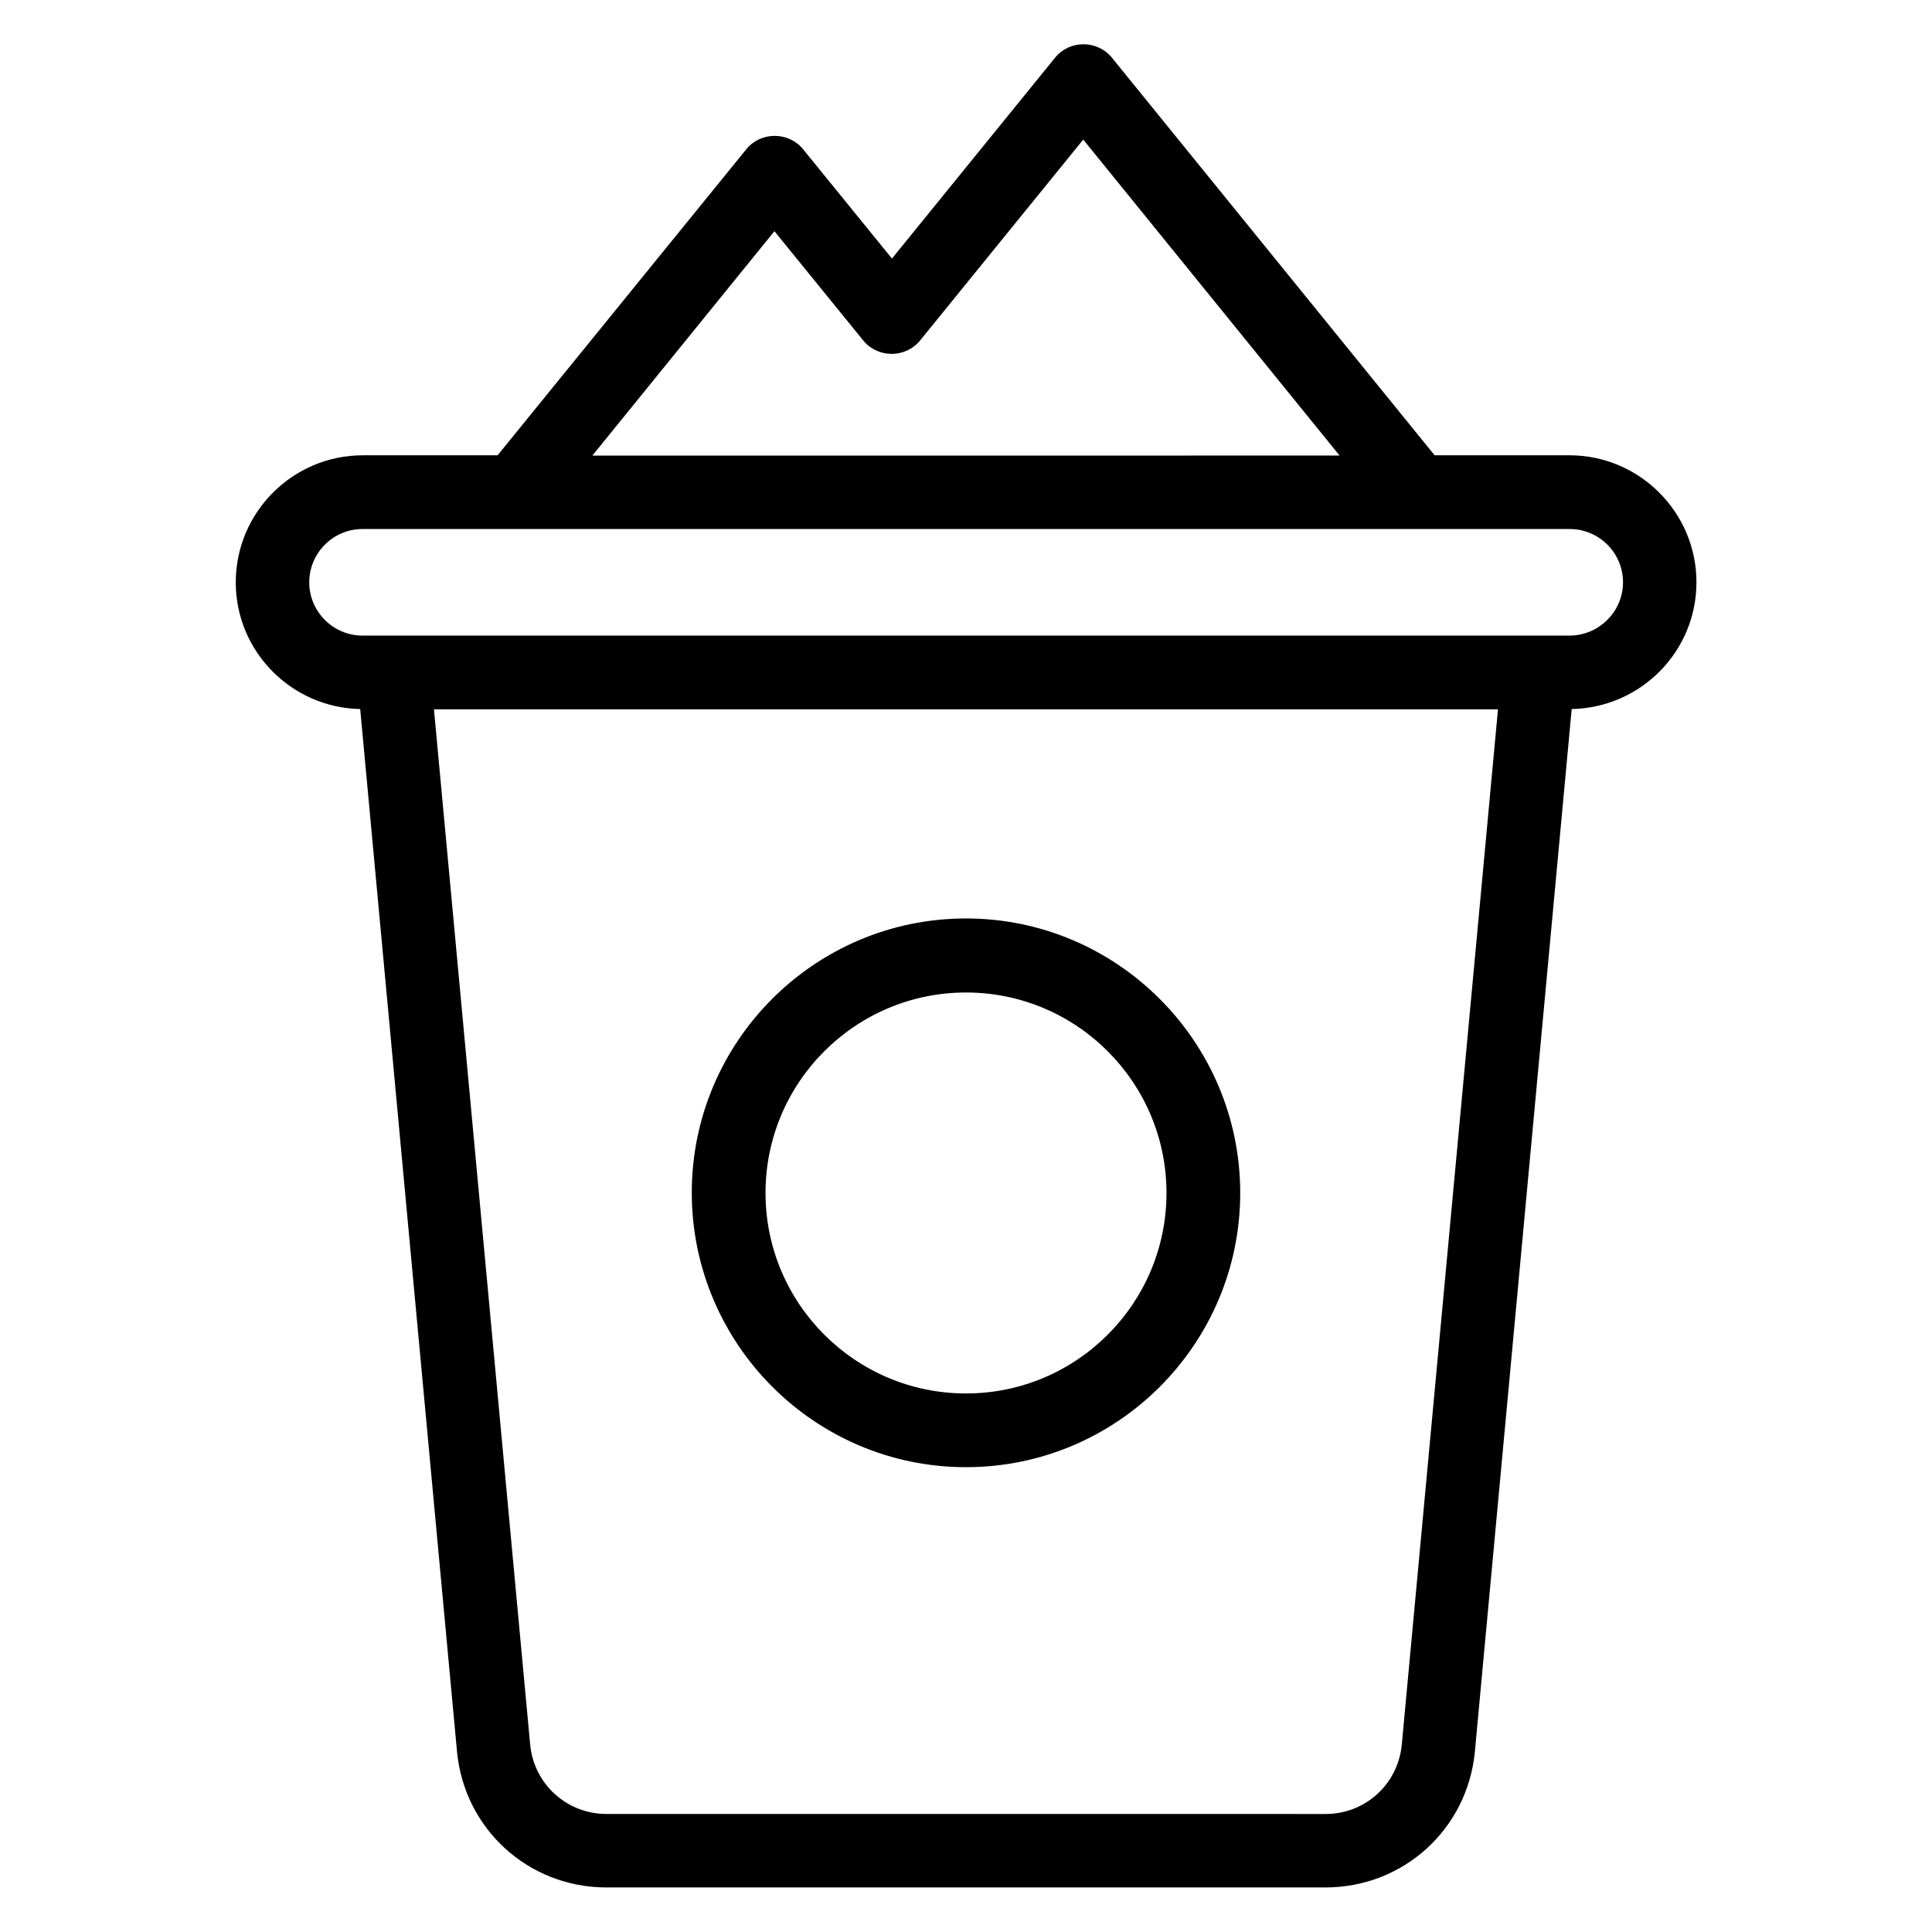 <?xml version="1.0" encoding="UTF-8"?>
<!-- The Best Svg Icon site in the world: iconSvg.co, Visit us! https://iconsvg.co -->
<svg fill="#000000" width="800px" height="800px" version="1.1" viewBox="144 144 512 512" xmlns="http://www.w3.org/2000/svg">
 <g>
  <path d="m593.58 298.32c0-18.551-15.113-33.664-33.664-33.664h-35.727l-85.496-105.34c-1.828-2.289-4.652-3.586-7.551-3.586-2.977 0-5.727 1.297-7.559 3.586l-43.207 53.207-23.512-28.93c-1.832-2.289-4.656-3.586-7.559-3.586-2.977 0-5.727 1.297-7.559 3.586l-65.875 81.066h-35.727c-18.551 0-33.664 15.113-33.664 33.664 0 18.32 14.734 33.207 32.977 33.586l25.648 276.18c1.91 20.609 18.93 36.105 39.617 36.105h190.53c20.688 0 37.711-15.496 39.617-36.105l25.648-276.18c18.328-0.379 33.059-15.266 33.059-33.586zm-244.35-93.051 23.512 28.93c1.832 2.289 4.656 3.586 7.559 3.586 2.902 0 5.727-1.297 7.559-3.586l43.207-53.207 67.938 83.738-198.02 0.004zm166.26 401.06c-0.992 10.457-9.617 18.398-20.23 18.398l-190.53-0.004c-10.535 0-19.238-7.938-20.23-18.398l-25.496-274.35h281.98zm44.426-293.89h-319.84c-7.785 0-14.121-6.336-14.121-14.121 0-7.785 6.336-14.121 14.121-14.121h319.92c7.785 0 14.121 6.336 14.121 14.121 0 7.785-6.41 14.121-14.199 14.121z"/>
  <path d="m400 387.4c-40.074 0-72.672 32.594-72.672 72.672 0 40.074 32.594 72.746 72.672 72.746 40.074 0 72.672-32.594 72.672-72.672-0.004-40.074-32.598-72.746-72.672-72.746zm0 125.88c-29.312 0-53.129-23.816-53.129-53.129s23.816-53.129 53.129-53.129 53.129 23.816 53.129 53.129c0 29.309-23.816 53.129-53.129 53.129z"/>
 </g>
</svg>